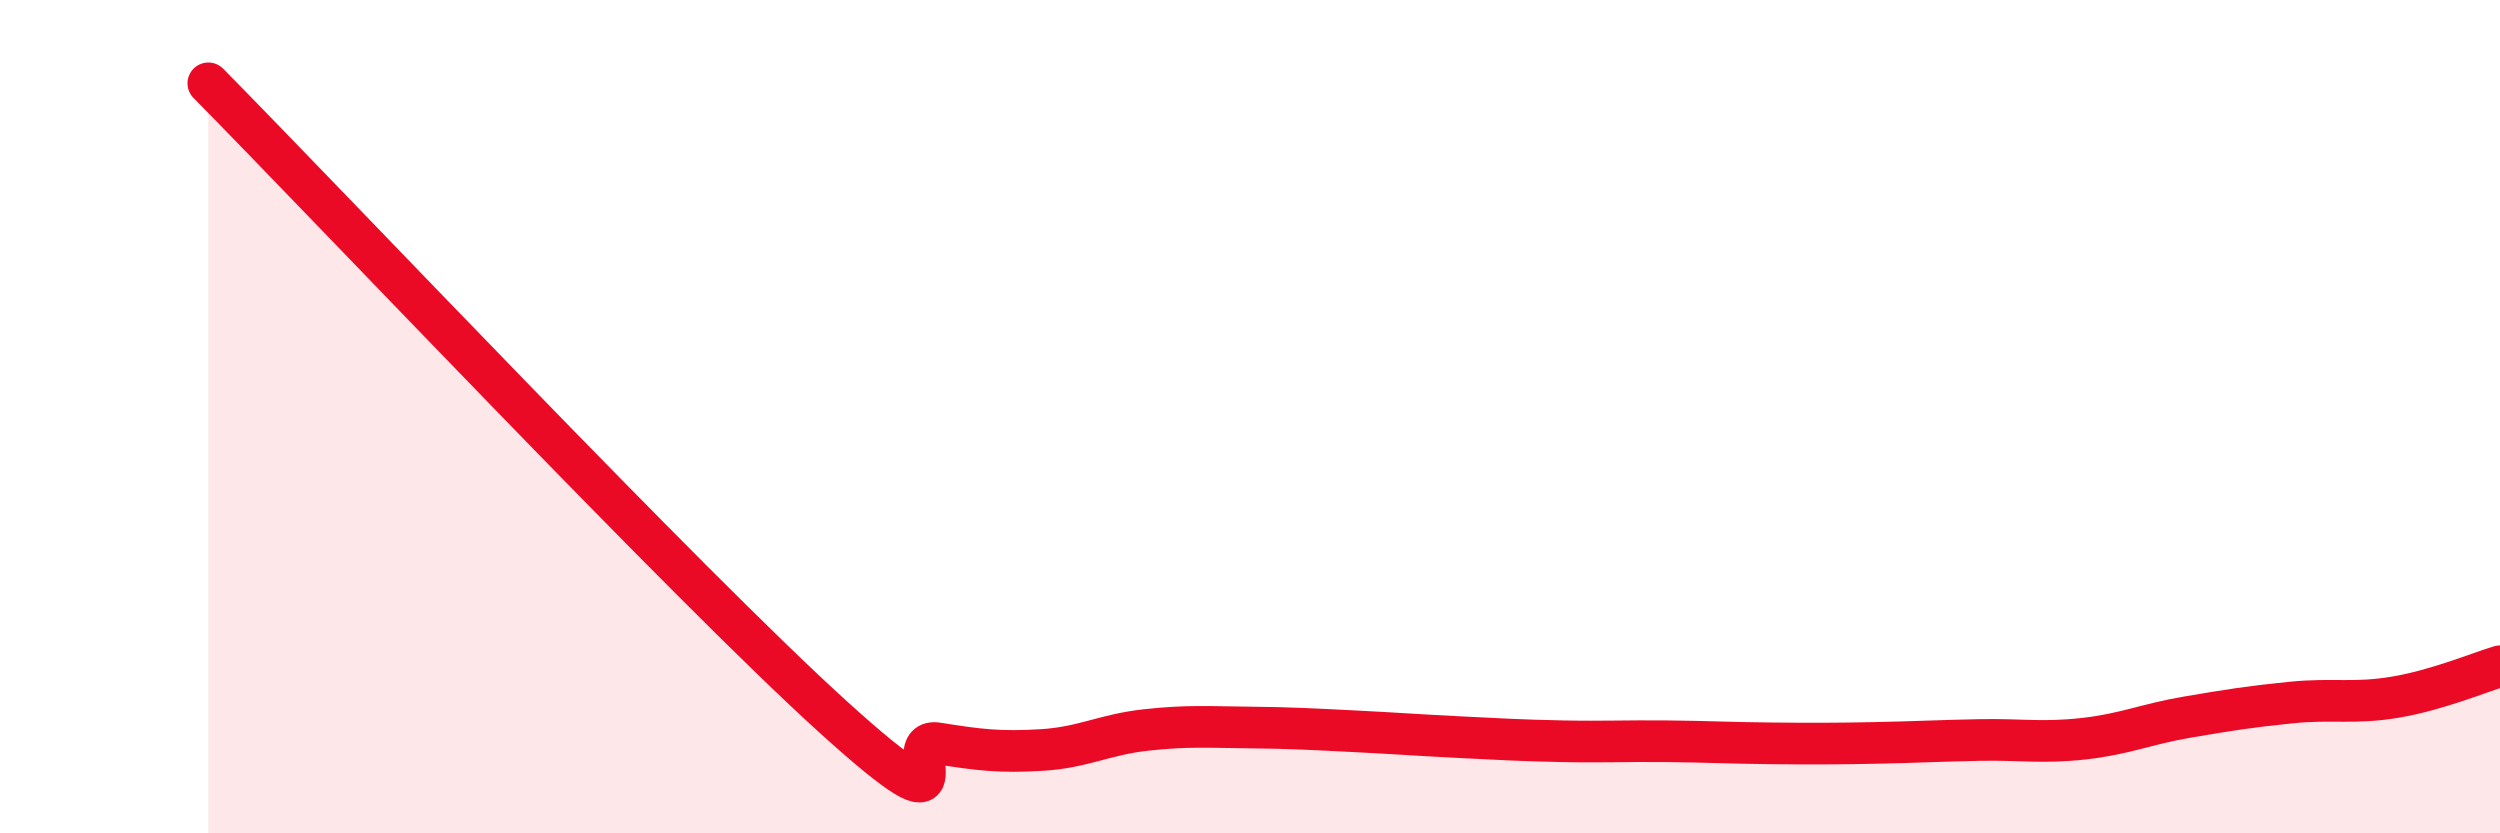 
    <svg width="60" height="20" viewBox="0 0 60 20" xmlns="http://www.w3.org/2000/svg">
      <path
        d="M 5,2 C 8,5.04 16.5,14.04 20,17.21 C 23.5,20.38 21.5,17.68 22.5,17.84 C 23.5,18 24,18.06 25,18 C 26,17.94 26.5,17.63 27.5,17.52 C 28.5,17.41 29,17.45 30,17.46 C 31,17.47 31.5,17.5 32.5,17.55 C 33.5,17.6 34,17.64 35,17.69 C 36,17.74 36.5,17.77 37.5,17.79 C 38.5,17.81 39,17.78 40,17.79 C 41,17.8 41.5,17.83 42.5,17.84 C 43.5,17.85 44,17.85 45,17.83 C 46,17.81 46.5,17.78 47.5,17.76 C 48.5,17.74 49,17.84 50,17.73 C 51,17.62 51.5,17.38 52.5,17.21 C 53.5,17.04 54,16.96 55,16.86 C 56,16.76 56.5,16.9 57.5,16.73 C 58.5,16.56 59.5,16.14 60,15.99L60 20L5 20Z"
        fill="#EB0A25"
        opacity="0.1"
        stroke-linecap="round"
        stroke-linejoin="round"
      />
      <path
        d="M 5,2 C 8,5.04 16.5,14.04 20,17.21 C 23.5,20.38 21.5,17.68 22.5,17.84 C 23.5,18 24,18.06 25,18 C 26,17.94 26.5,17.63 27.5,17.52 C 28.5,17.41 29,17.45 30,17.46 C 31,17.47 31.5,17.5 32.5,17.55 C 33.5,17.6 34,17.64 35,17.69 C 36,17.74 36.5,17.77 37.5,17.79 C 38.5,17.81 39,17.78 40,17.79 C 41,17.8 41.5,17.83 42.5,17.84 C 43.5,17.85 44,17.85 45,17.83 C 46,17.81 46.5,17.78 47.5,17.76 C 48.5,17.74 49,17.84 50,17.73 C 51,17.62 51.5,17.38 52.5,17.21 C 53.5,17.04 54,16.96 55,16.86 C 56,16.76 56.5,16.9 57.5,16.73 C 58.5,16.56 59.5,16.14 60,15.99"
        stroke="#EB0A25"
        stroke-width="1"
        fill="none"
        stroke-linecap="round"
        stroke-linejoin="round"
      />
    </svg>
  